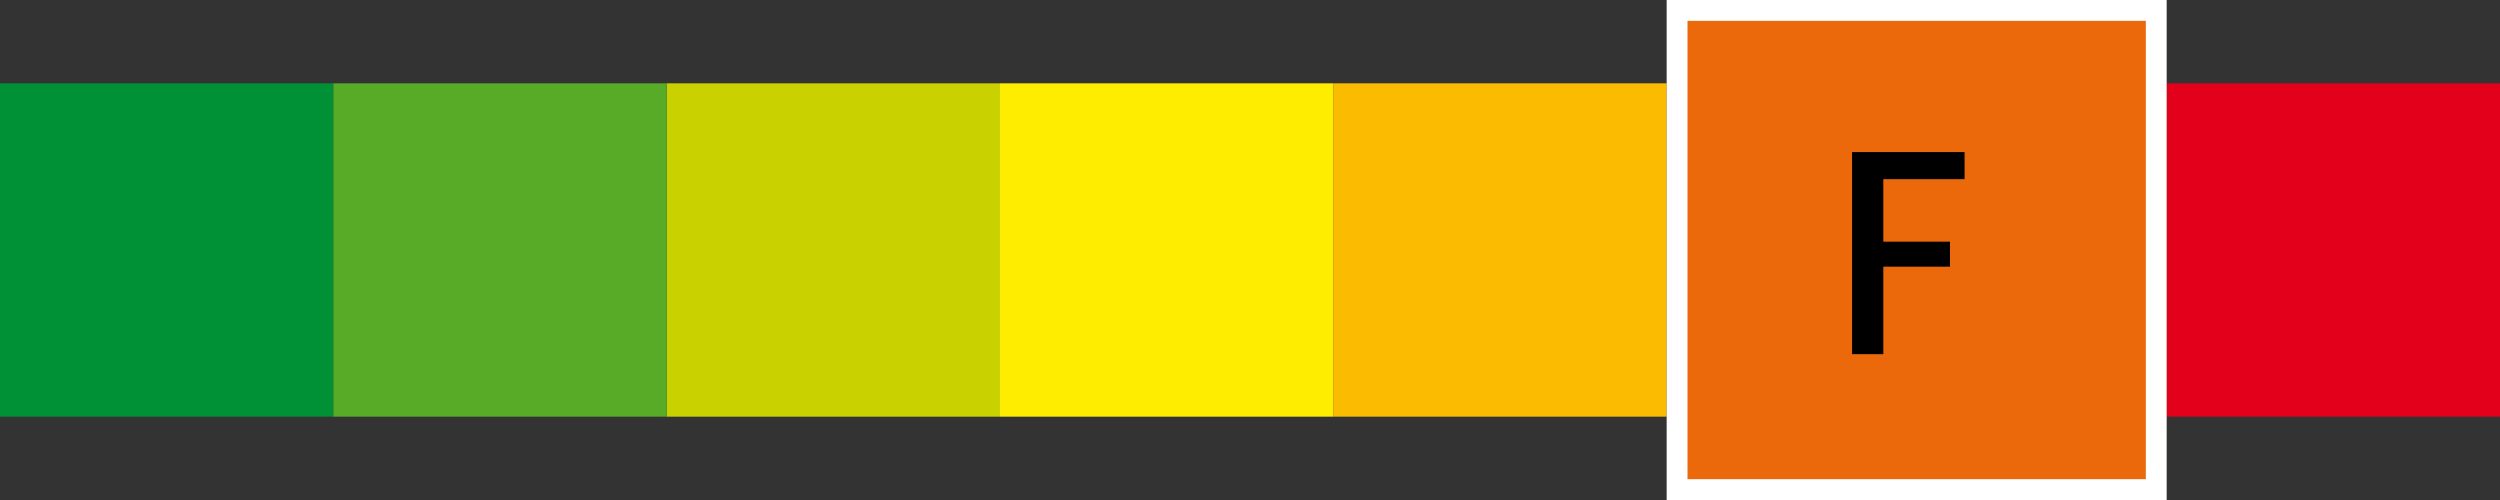 <?xml version="1.0" encoding="utf-8"?>
<!-- Generator: Adobe Illustrator 26.3.1, SVG Export Plug-In . SVG Version: 6.00 Build 0)  -->
<svg version="1.1" id="Calque_1" xmlns="http://www.w3.org/2000/svg" xmlns:xlink="http://www.w3.org/1999/xlink" x="0px" y="0px"
	 width="120px" height="24px" viewBox="0 0 120 24" style="enable-background:new 0 0 120 24;" xml:space="preserve">
<rect x="0" y="0" width="120" height="24" fill="#333333" stroke="none"/>
<style type="text/css">
	.st0{fill:#C9D200;}
	.st1{fill:#009036;}
	.st2{fill:#57AB27;}
	.st3{fill:#E3001A;}
	.st4{fill:#FBBB00;}
	.st5{fill:#FFED00;}
	.st6{fill:#EB690B;stroke:#FFFFFF;stroke-miterlimit:10;}
	.st7{enable-background:new    ;}
</style>
<rect x="32" y="4" class="st0" width="16" height="16"/>
<g>
	<rect y="4" class="st1" width="16" height="16"/>
</g>
<rect x="16" y="4" class="st2" width="16" height="16"/>
<rect x="104" y="4" class="st3" width="16" height="16"/>
<rect x="64" y="4" class="st4" width="16" height="16"/>
<rect x="48" y="4" class="st5" width="16" height="16"/>
<g>
	<rect x="80.5" y="0.5" class="st6" width="23" height="23"/>
</g>
<g class="st7">
	<path d="M94.3,7.3v1.3h-3.9v3h3.2v1.2h-3.2v4.2h-1.5V7.3H94.3z"/>
</g>
</svg>
